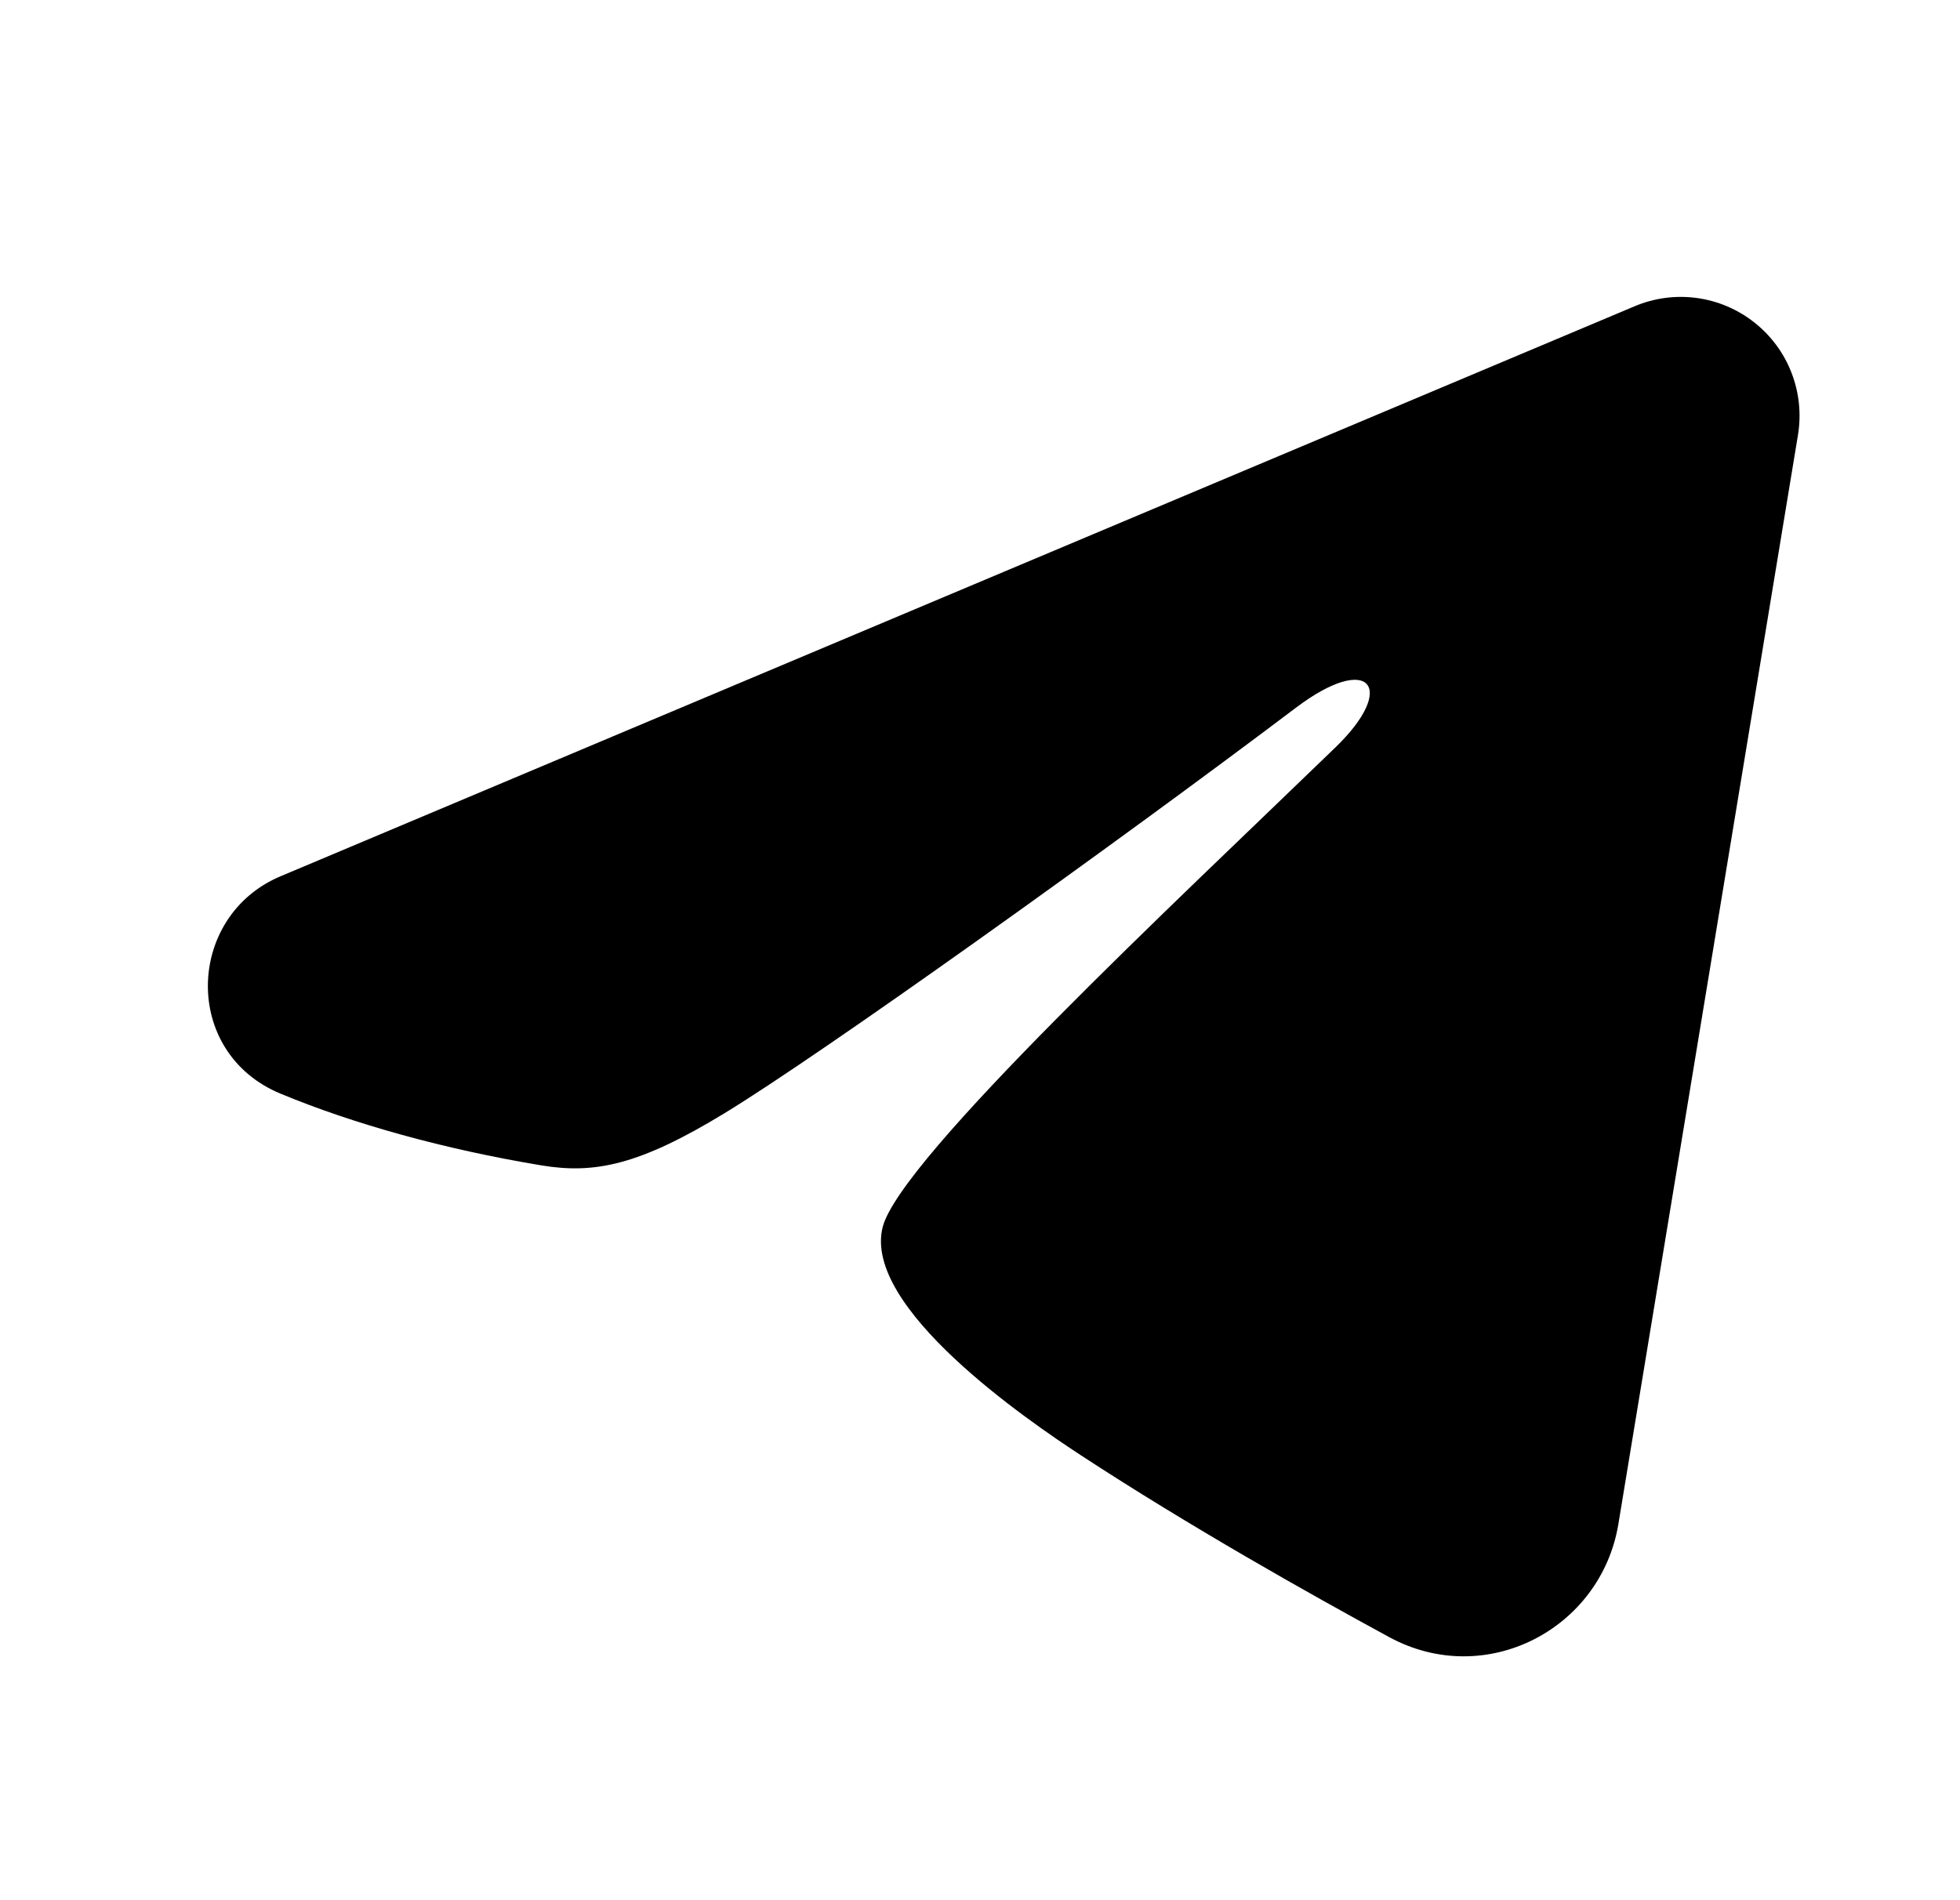 <svg width="33" height="32" viewBox="0 0 33 32" fill="none" xmlns="http://www.w3.org/2000/svg">
<g clip-path="url(#clip0_1_161)">
<path fill-rule="evenodd" clip-rule="evenodd" d="M27.523 5.157C27.852 5.018 28.213 4.97 28.567 5.018C28.921 5.066 29.256 5.208 29.537 5.43C29.817 5.651 30.034 5.943 30.163 6.277C30.292 6.61 30.33 6.972 30.272 7.325L27.248 25.667C26.954 27.437 25.013 28.451 23.39 27.57C22.033 26.833 20.017 25.697 18.204 24.511C17.297 23.918 14.52 22.018 14.861 20.666C15.155 19.51 19.821 15.166 22.488 12.583C23.535 11.569 23.057 10.983 21.821 11.917C18.752 14.234 13.824 17.758 12.194 18.75C10.757 19.625 10.008 19.774 9.112 19.625C7.477 19.353 5.961 18.931 4.724 18.418C3.052 17.725 3.133 15.426 4.723 14.757L27.523 5.157Z" fill="black"/>
</g>
<defs>
<clipPath id="clip0_1_161">
<rect width="32" height="32" fill="black" transform="translate(0.5)"/>
</clipPath>
</defs>
</svg>
